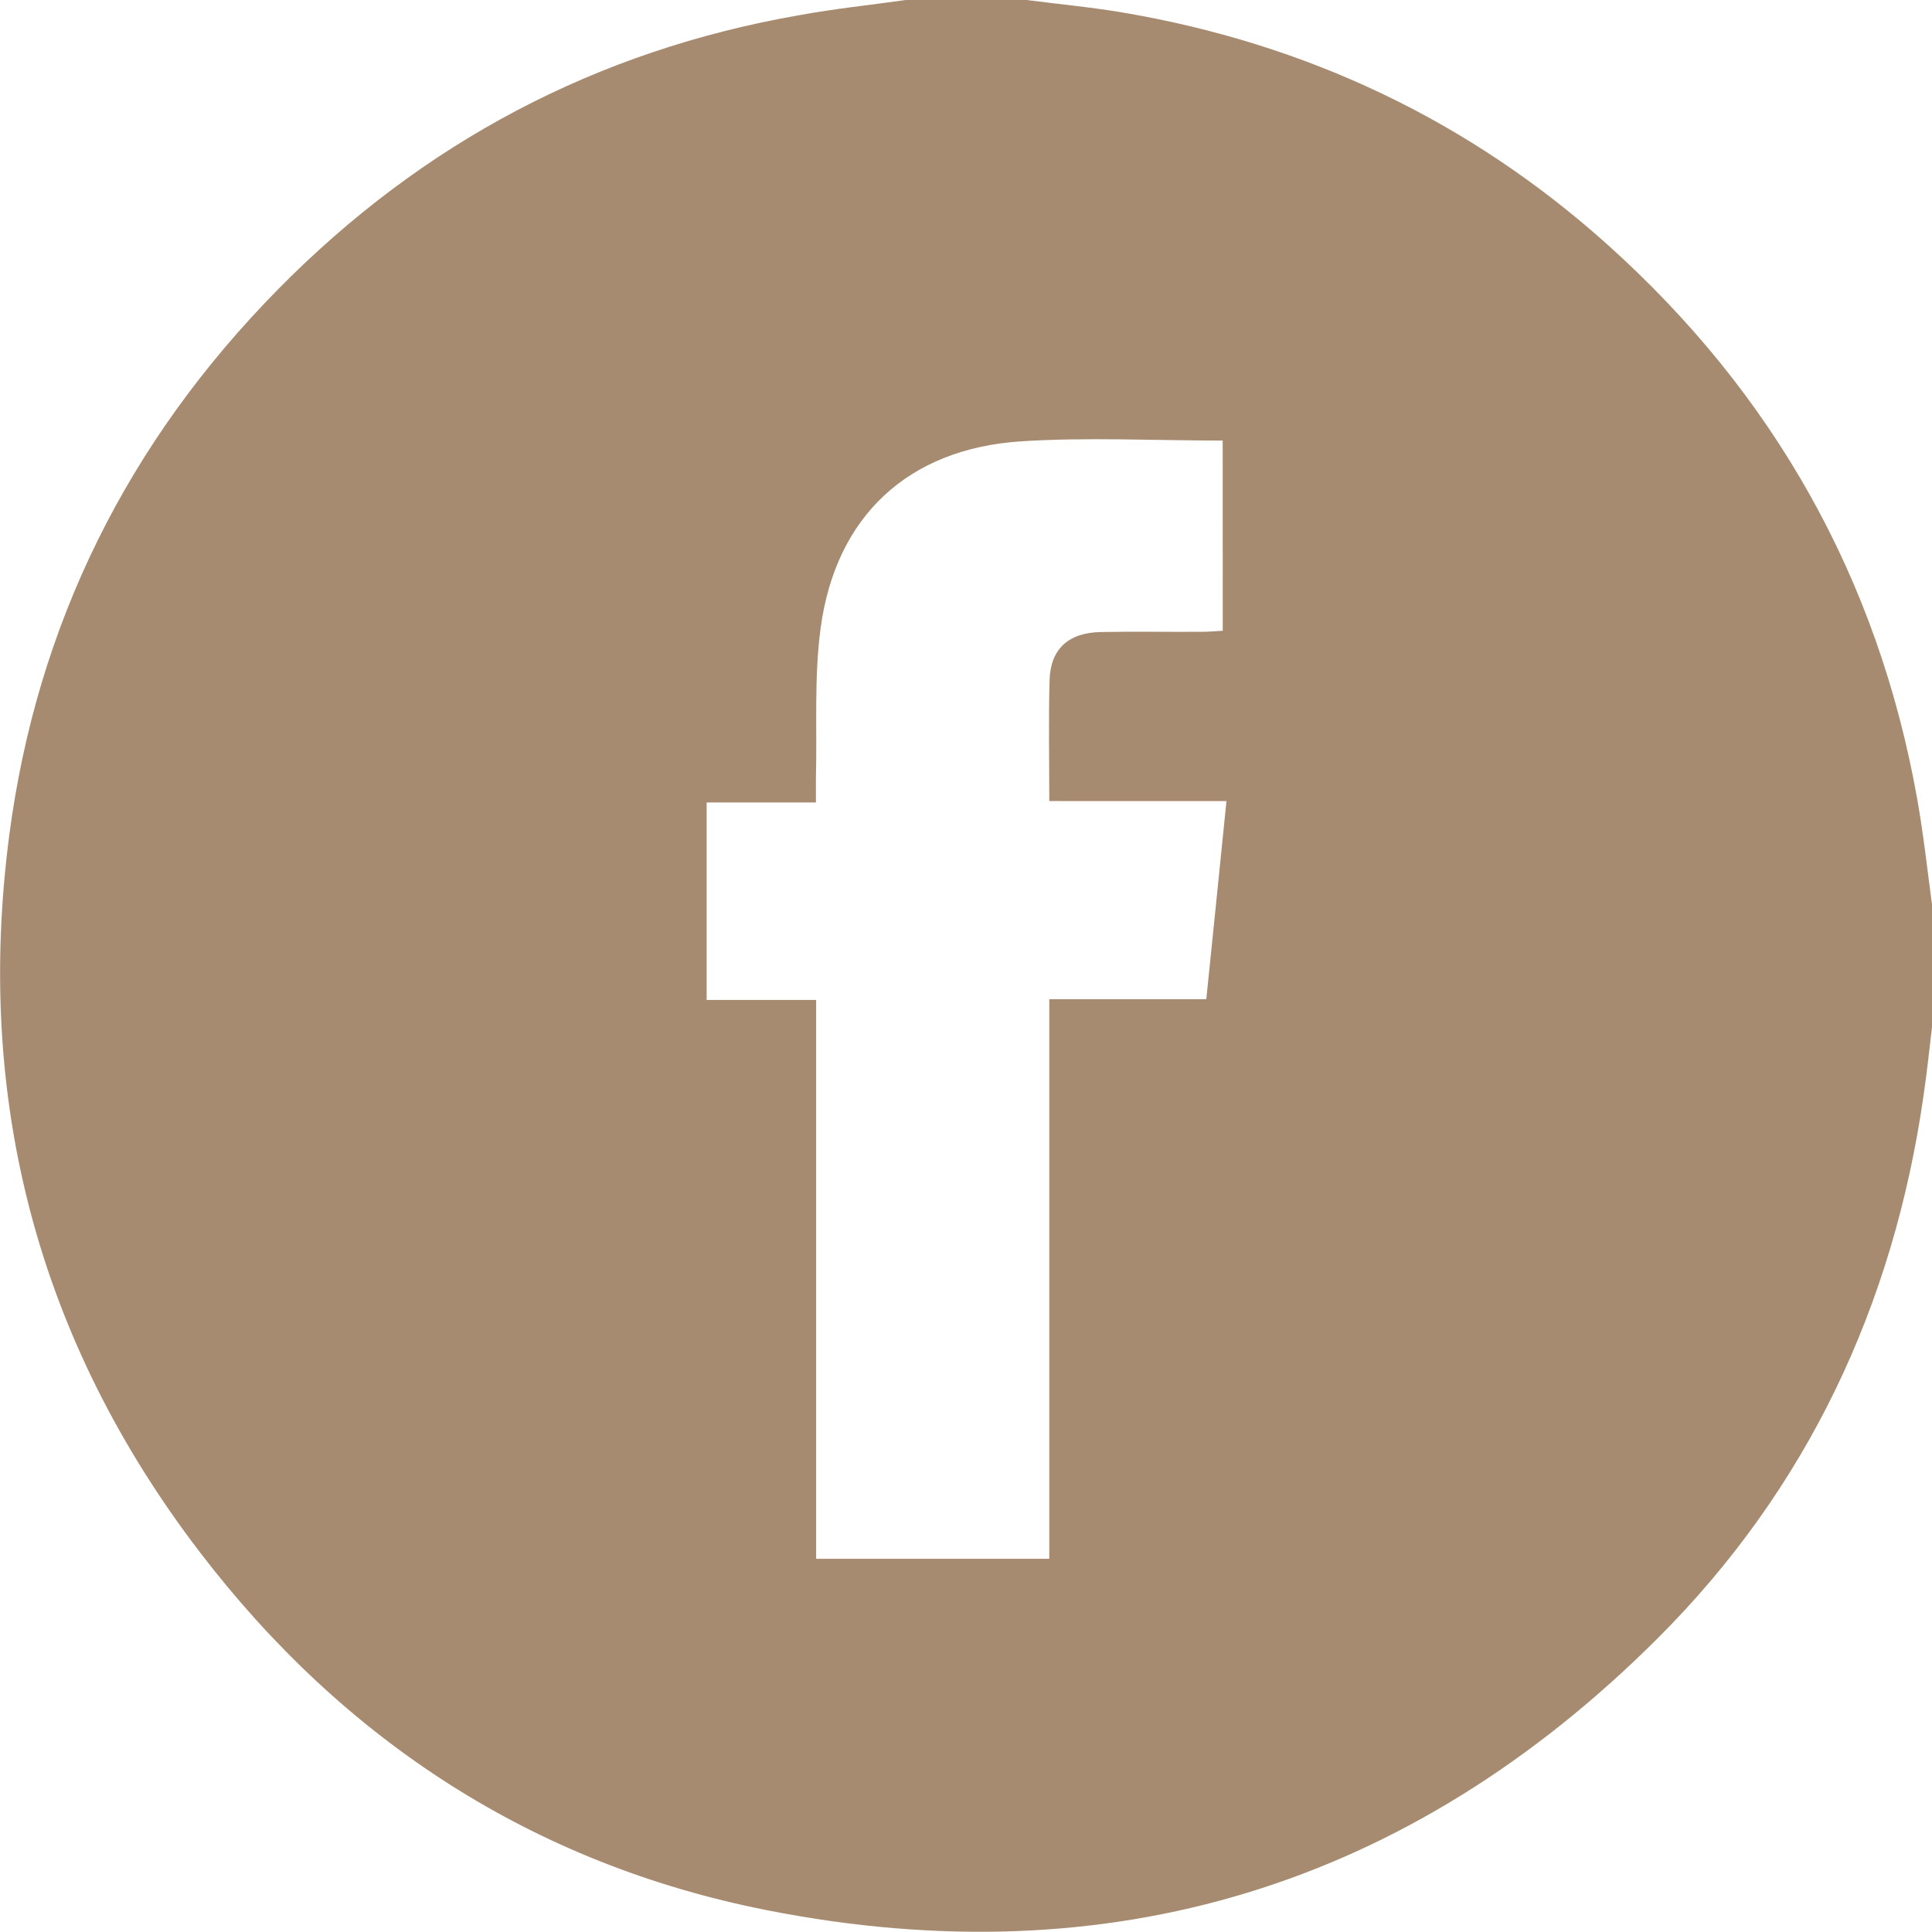 <svg xmlns="http://www.w3.org/2000/svg" viewBox="0 0 383.26 383.22"><defs><style>.cls-1{fill:#A78B70;}</style></defs><g id="Layer_2" data-name="Layer 2"><g id="Layer_1-2" data-name="Layer 1"><path class="cls-1" d="M179.66,0h24c6.41.83,12.85,1.43,19.21,2.51,36.38,6.19,68.55,21.39,96,46,33,29.61,53.69,66.29,61.47,110.06,1.24,7,2,14,2.94,21V203.6c-.56,4.56-1,9.13-1.69,13.68-5.95,41.66-23.07,78.12-52.86,107.83-49.17,49-108.49,67.27-176.61,53.82-46.31-9.15-83.9-33.62-112.53-71.09C7.47,265.81-5,218.12,1.83,165.74c5.5-42,23.62-78.2,53.35-108.37C83.83,28.28,118.34,10,158.62,3,165.59,1.72,172.65,1,179.66,0Zm62.89,87.4c-13.63,0-26.86-.7-40,.15-22.39,1.46-36.76,14.85-39.75,37-1.33,9.82-.69,19.9-.94,29.87,0,1.43,0,2.87,0,4.77H140.18v39.18H161.9V309.22h46.25v-111H239.3c1.34-13.14,2.66-25.95,4-39.31H208.15c0-8.35-.16-16.2.06-24,.17-6.16,3.76-9.42,10.15-9.53,6.73-.13,13.47,0,20.2-.05,1.31,0,2.62-.13,4-.2Z"/></g></g></svg>